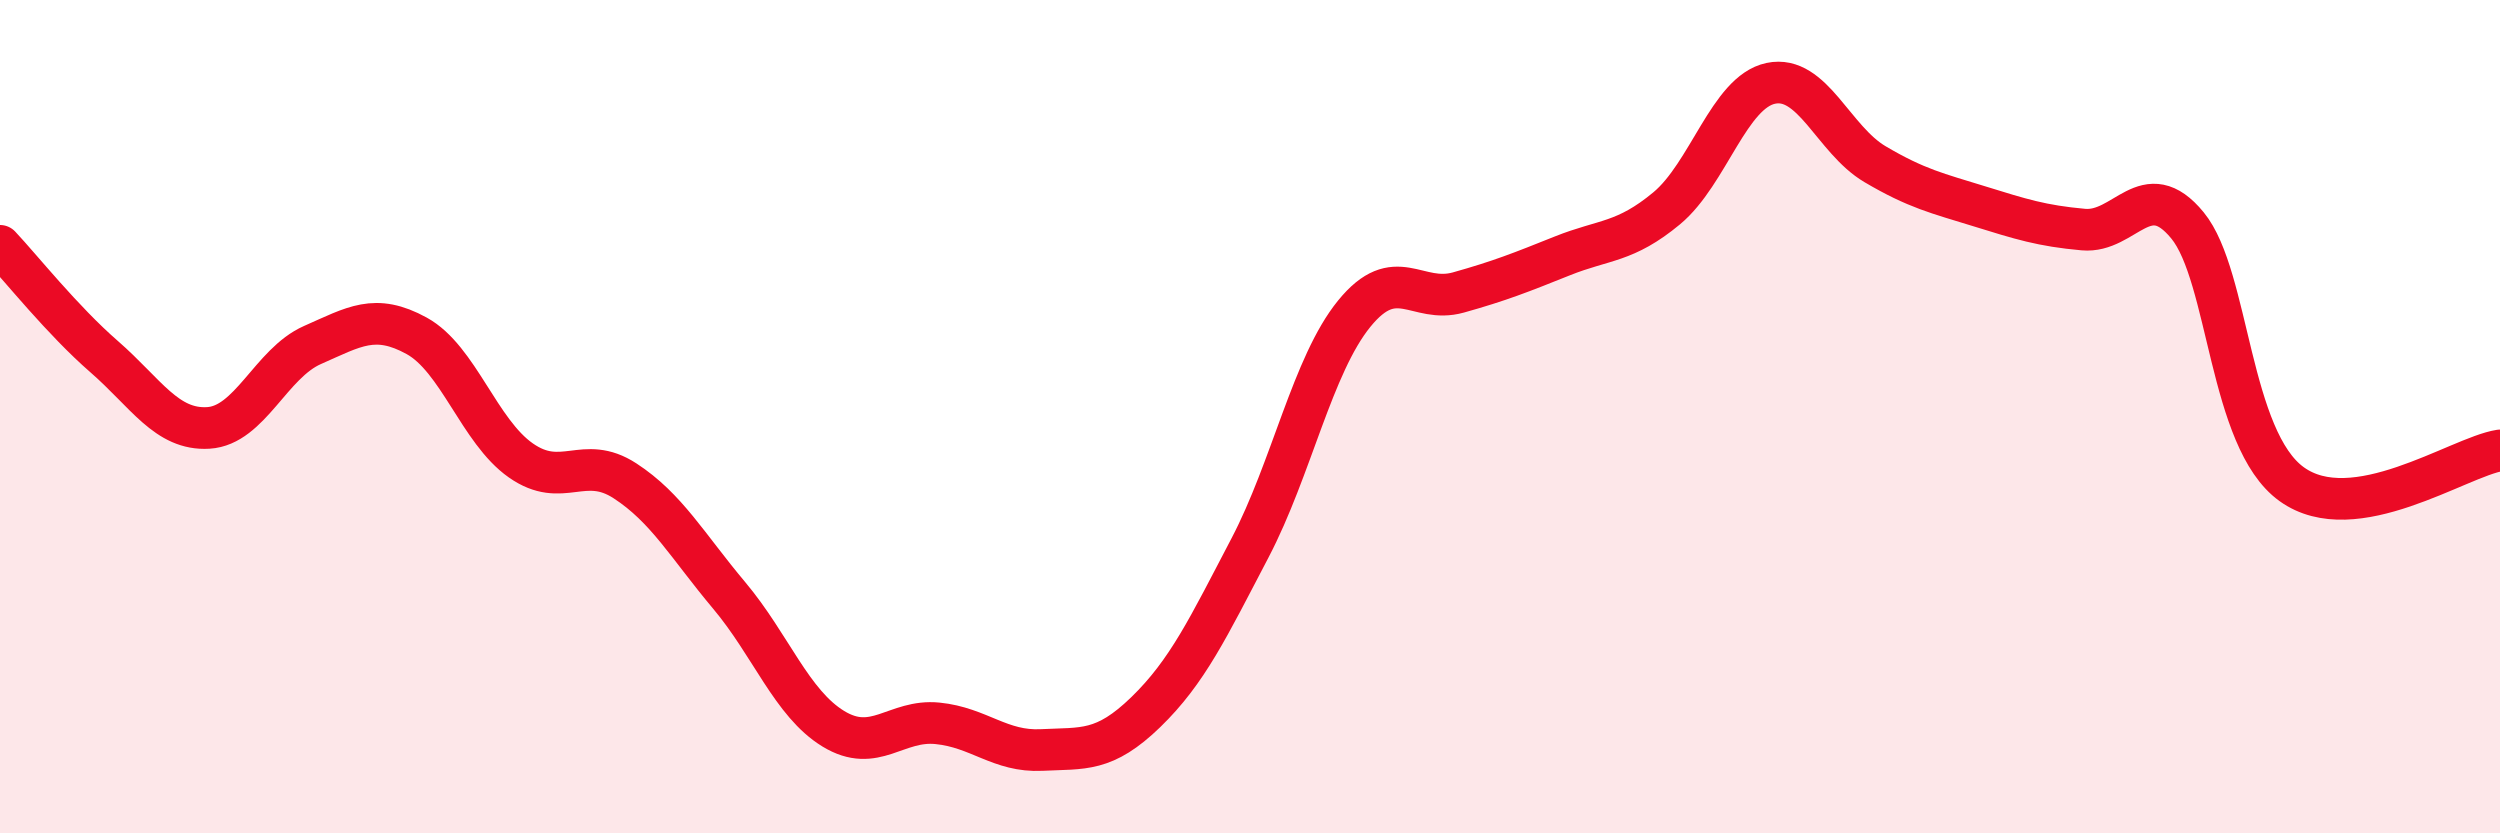 
    <svg width="60" height="20" viewBox="0 0 60 20" xmlns="http://www.w3.org/2000/svg">
      <path
        d="M 0,5.9 C 0.5,6.43 1.5,7.69 2.5,8.56 C 3.5,9.43 4,10.33 5,10.27 C 6,10.21 6.5,8.72 7.5,8.28 C 8.5,7.84 9,7.51 10,8.06 C 11,8.61 11.5,10.35 12.5,11.05 C 13.5,11.75 14,10.89 15,11.54 C 16,12.19 16.5,13.1 17.5,14.29 C 18.5,15.48 19,16.88 20,17.49 C 21,18.1 21.5,17.26 22.5,17.36 C 23.5,17.46 24,18.05 25,18 C 26,17.95 26.5,18.06 27.5,17.09 C 28.5,16.12 29,15.06 30,13.15 C 31,11.24 31.5,8.76 32.5,7.53 C 33.5,6.3 34,7.3 35,7.02 C 36,6.74 36.5,6.54 37.5,6.14 C 38.5,5.74 39,5.83 40,5 C 41,4.17 41.5,2.21 42.5,2 C 43.5,1.79 44,3.35 45,3.94 C 46,4.53 46.5,4.64 47.5,4.95 C 48.5,5.26 49,5.42 50,5.51 C 51,5.6 51.5,4.19 52.5,5.41 C 53.5,6.63 53.5,10.54 55,11.62 C 56.5,12.7 59,10.97 60,10.81L60 20L0 20Z"
        fill="#EB0A25"
        opacity="0.1"
        stroke-linecap="round"
        stroke-linejoin="round"
      />
      <path
        d="M 0,5.9 C 0.5,6.43 1.5,7.69 2.5,8.56 C 3.5,9.43 4,10.33 5,10.27 C 6,10.21 6.5,8.72 7.5,8.28 C 8.5,7.84 9,7.51 10,8.06 C 11,8.61 11.5,10.35 12.5,11.05 C 13.5,11.75 14,10.89 15,11.54 C 16,12.19 16.5,13.1 17.5,14.29 C 18.5,15.48 19,16.88 20,17.49 C 21,18.1 21.5,17.26 22.5,17.36 C 23.5,17.46 24,18.05 25,18 C 26,17.95 26.5,18.06 27.5,17.09 C 28.5,16.12 29,15.06 30,13.15 C 31,11.24 31.5,8.76 32.5,7.53 C 33.5,6.3 34,7.3 35,7.02 C 36,6.74 36.5,6.54 37.5,6.14 C 38.5,5.74 39,5.83 40,5 C 41,4.17 41.5,2.21 42.5,2 C 43.5,1.79 44,3.35 45,3.94 C 46,4.53 46.5,4.64 47.5,4.95 C 48.5,5.26 49,5.42 50,5.51 C 51,5.6 51.5,4.19 52.5,5.41 C 53.5,6.63 53.5,10.54 55,11.62 C 56.5,12.7 59,10.97 60,10.81"
        stroke="#EB0A25"
        stroke-width="1"
        fill="none"
        stroke-linecap="round"
        stroke-linejoin="round"
      />
    </svg>
  